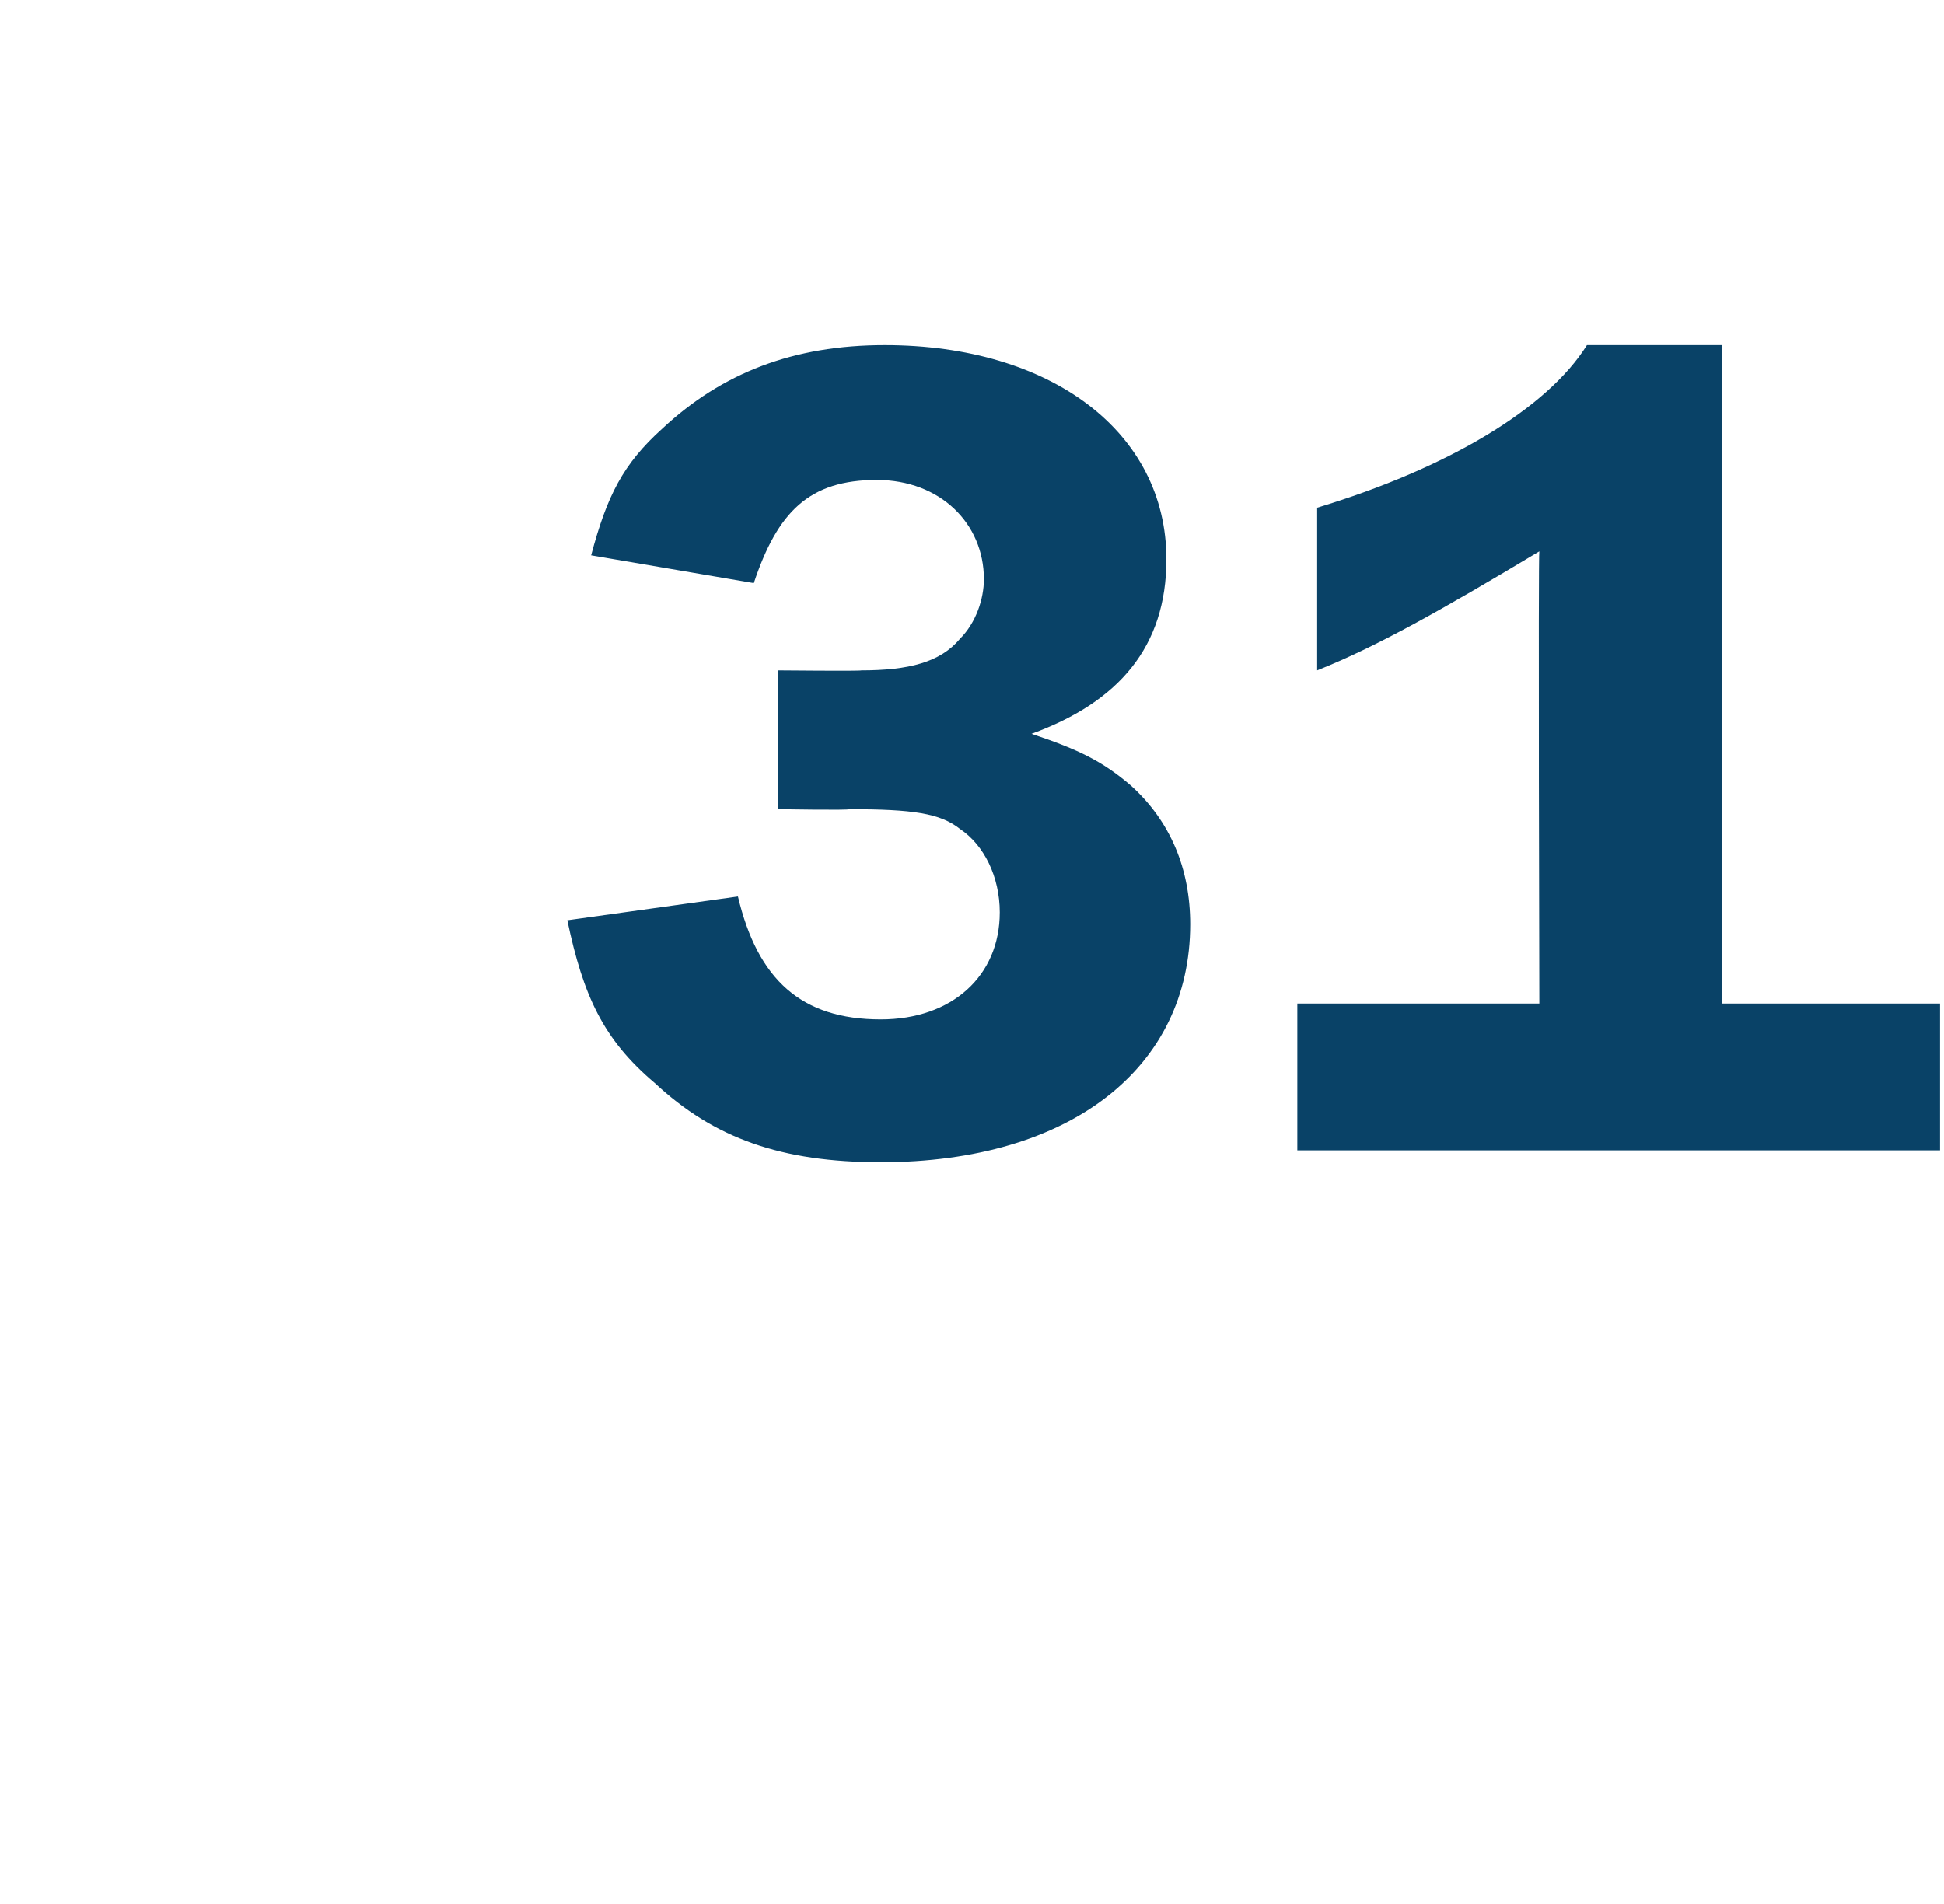 <?xml version="1.0" standalone="no"?><!DOCTYPE svg PUBLIC "-//W3C//DTD SVG 1.1//EN" "http://www.w3.org/Graphics/SVG/1.1/DTD/svg11.dtd"><svg xmlns="http://www.w3.org/2000/svg" version="1.1" width="49px" height="48px" viewBox="0 -9 49 48" style="top:-9px">  <desc>31</desc>  <defs/>  <g id="Polygon67756">    <path d="M 21.7 7.9 C 22.9 7.9 23.7 7.7 24.2 7.1 C 24.6 6.7 24.8 6.1 24.8 5.6 C 24.8 4.2 23.7 3.1 22.1 3.1 C 20.4 3.1 19.6 3.9 19 5.7 C 19 5.7 14.9 5 14.9 5 C 15.3 3.5 15.7 2.7 16.7 1.8 C 18.2 0.4 20 -0.3 22.3 -0.3 C 26.5 -0.3 29.4 1.9 29.4 5.1 C 29.4 7.3 28.2 8.7 26 9.5 C 27.2 9.9 27.8 10.2 28.5 10.8 C 29.5 11.7 30 12.9 30 14.3 C 30 17.9 27 20.3 22.2 20.3 C 19.7 20.3 18 19.7 16.5 18.3 C 15.2 17.2 14.7 16.1 14.3 14.2 C 14.3 14.2 18.6 13.6 18.6 13.6 C 19.1 15.7 20.2 16.7 22.2 16.7 C 24 16.7 25.2 15.6 25.2 14 C 25.2 13.1 24.8 12.3 24.2 11.9 C 23.7 11.5 23 11.4 21.4 11.4 C 21.43 11.43 19.6 11.4 19.6 11.4 L 19.6 7.9 C 19.6 7.9 21.73 7.92 21.7 7.9 Z M 33.2 3.8 C 36.5 2.8 39 1.3 40 -0.3 C 39.97 -0.3 43.4 -0.3 43.4 -0.3 L 43.4 16.3 L 48.9 16.3 L 48.9 20 L 32.7 20 L 32.7 16.3 L 38.8 16.3 C 38.8 16.3 38.77 4.92 38.8 4.9 C 36.3 6.4 34.7 7.3 33.2 7.9 C 33.2 7.9 33.2 3.8 33.2 3.8 Z " stroke="none" fill="#094267"/>  </g></svg>